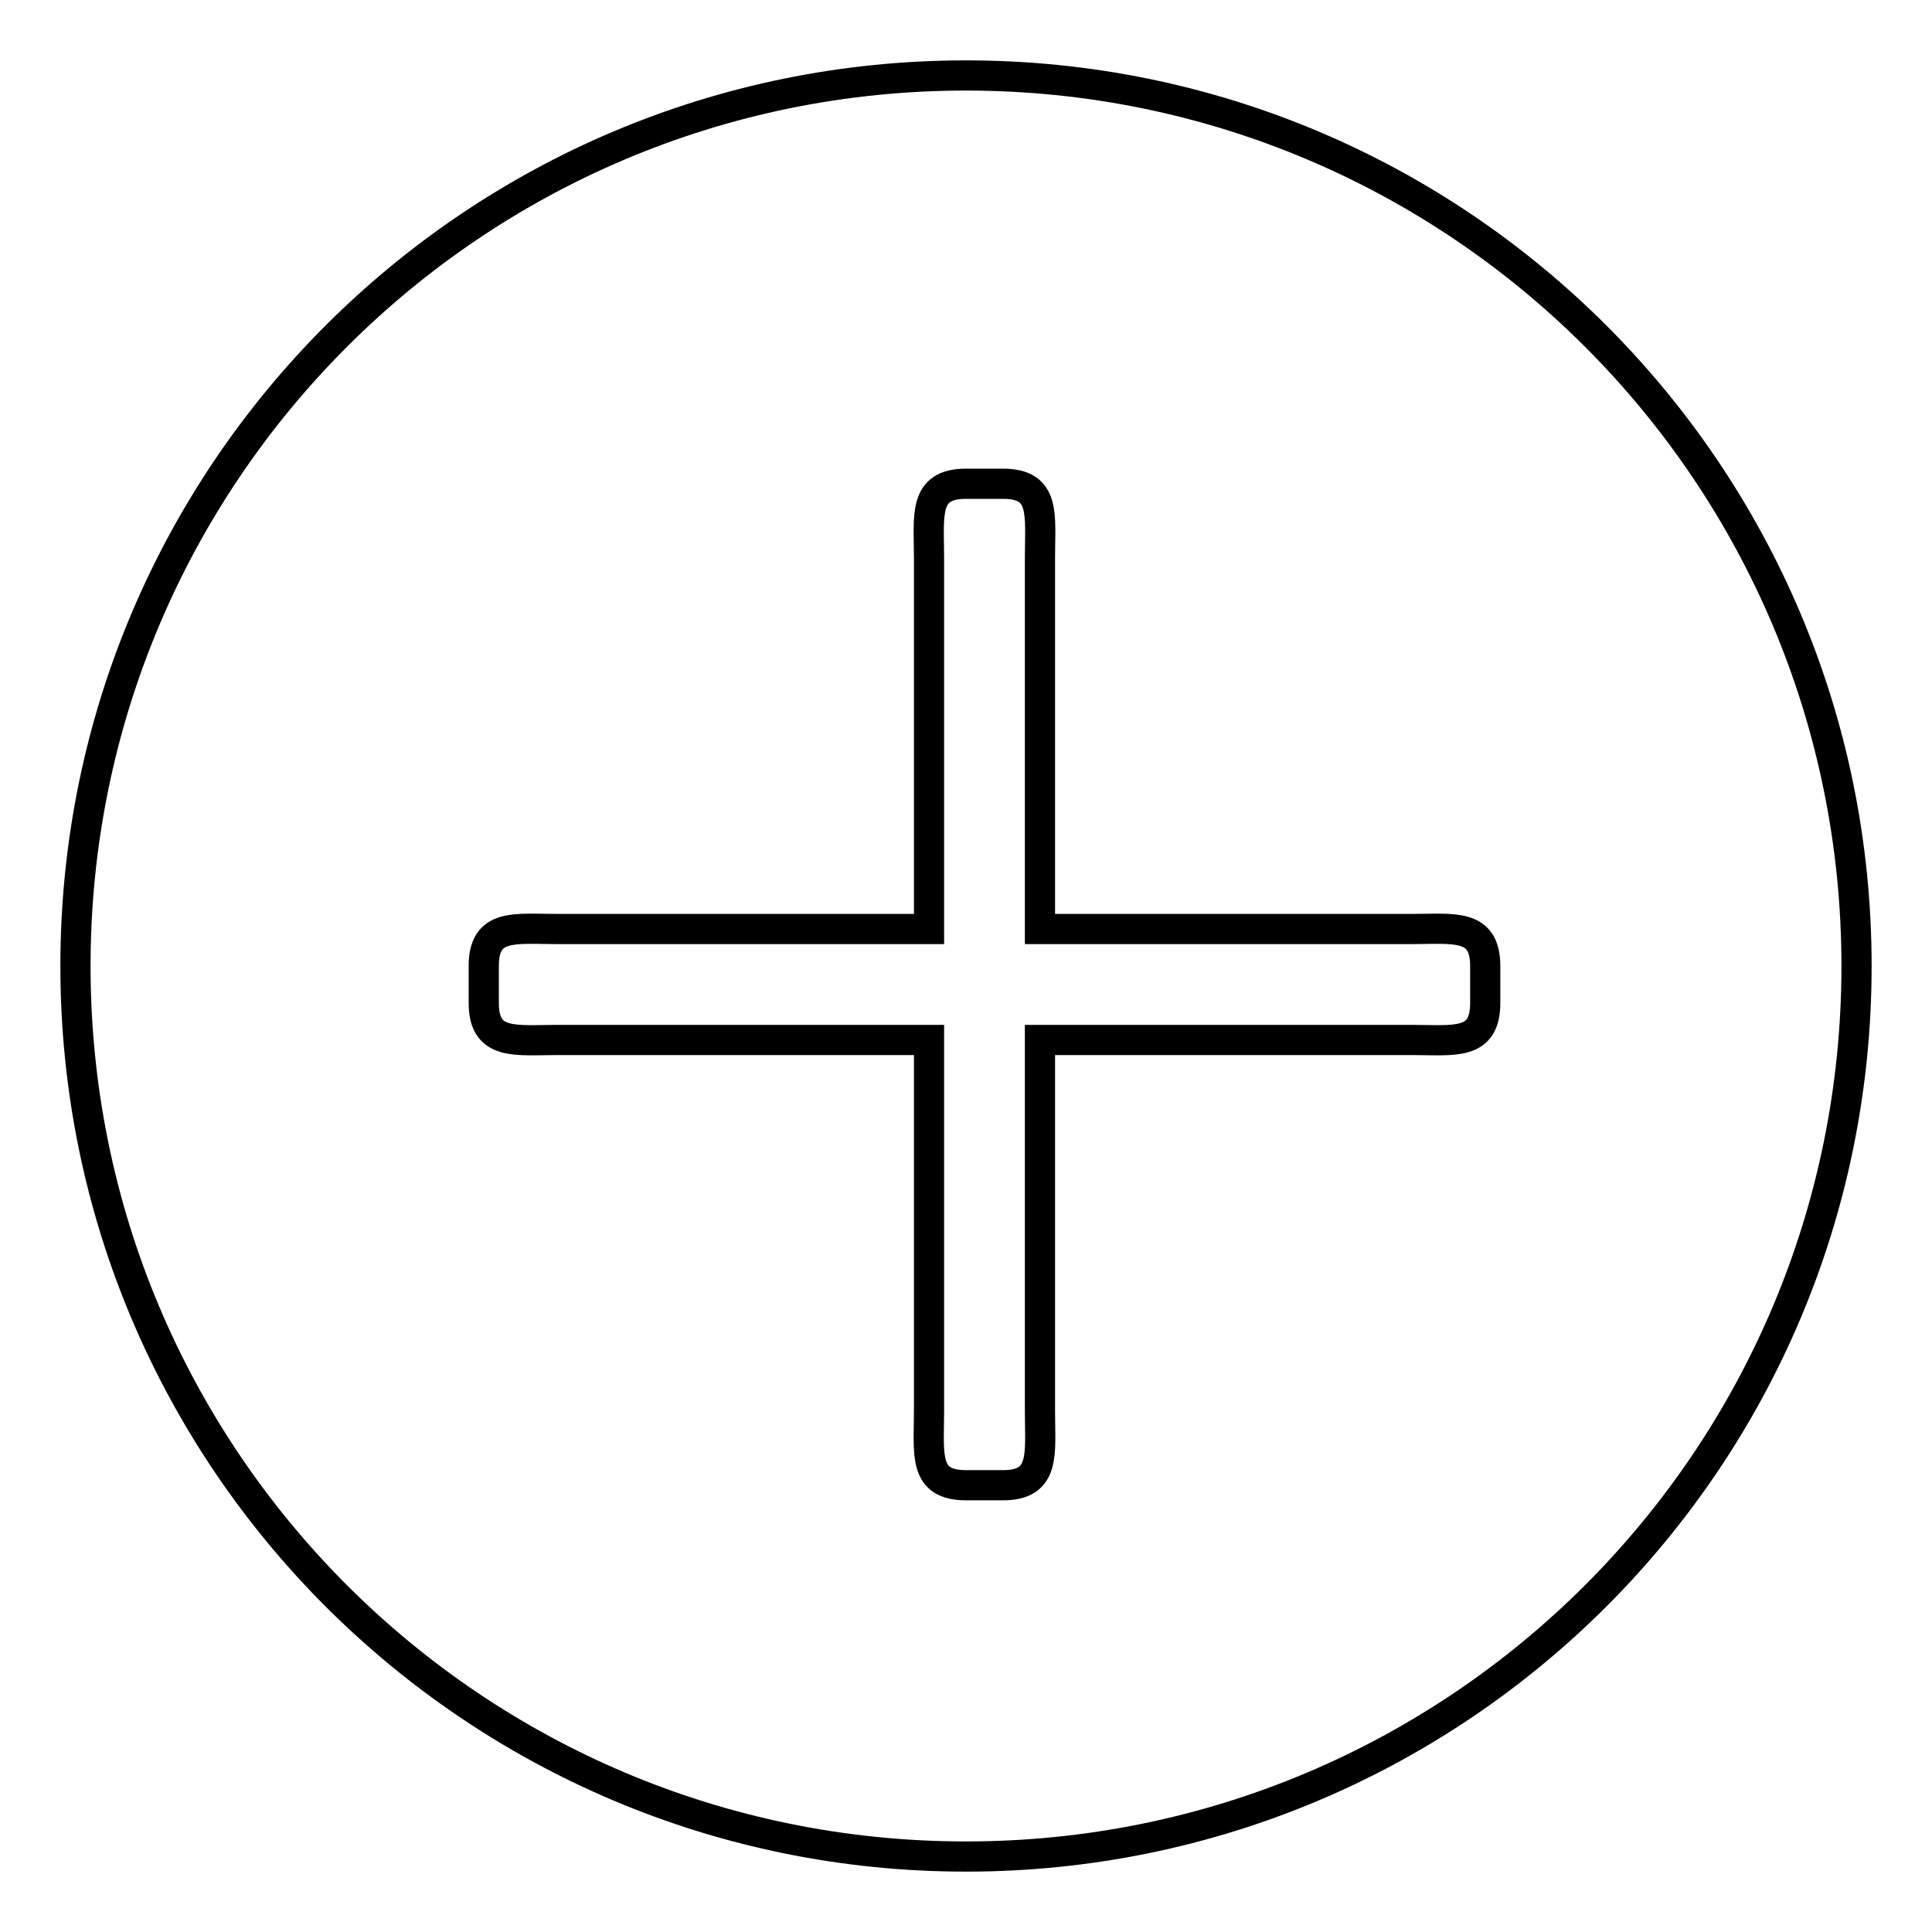 <?xml version="1.0" encoding="utf-8"?>
<!-- Svg Vector Icons : http://www.onlinewebfonts.com/icon -->
<!DOCTYPE svg PUBLIC "-//W3C//DTD SVG 1.1//EN" "http://www.w3.org/Graphics/SVG/1.1/DTD/svg11.dtd">
<svg version="1.1" xmlns="http://www.w3.org/2000/svg" xmlns:xlink="http://www.w3.org/1999/xlink" x="0px" y="0px" viewBox="0 0 256 256" enable-background="new 0 0 256 256" xml:space="preserve">
<g> <path stroke-width="4" fill-opacity="0" stroke="#000000"  d="M128,246c-65.2,0-118-52.8-118-118C10,62.8,62.8,10,128,10c65.2,0,118,52.8,118,118 C246,193.2,193.2,246,128,246L128,246z M196.8,128c0-5.7-4.2-4.9-9.8-4.9h-49.2V73.9c0-5.7,0.8-9.8-4.9-9.8H128 c-5.7,0-4.9,4.2-4.9,9.8v49.2H73.9c-5.7,0-9.8-0.8-9.8,4.9v4.9c0,5.7,4.2,4.9,9.8,4.9h49.2V187c0,5.7-0.8,9.8,4.9,9.8h4.9 c5.7,0,4.9-4.2,4.9-9.8v-49.2H187c5.7,0,9.8,0.8,9.8-4.9V128L196.8,128z"/></g>
</svg>